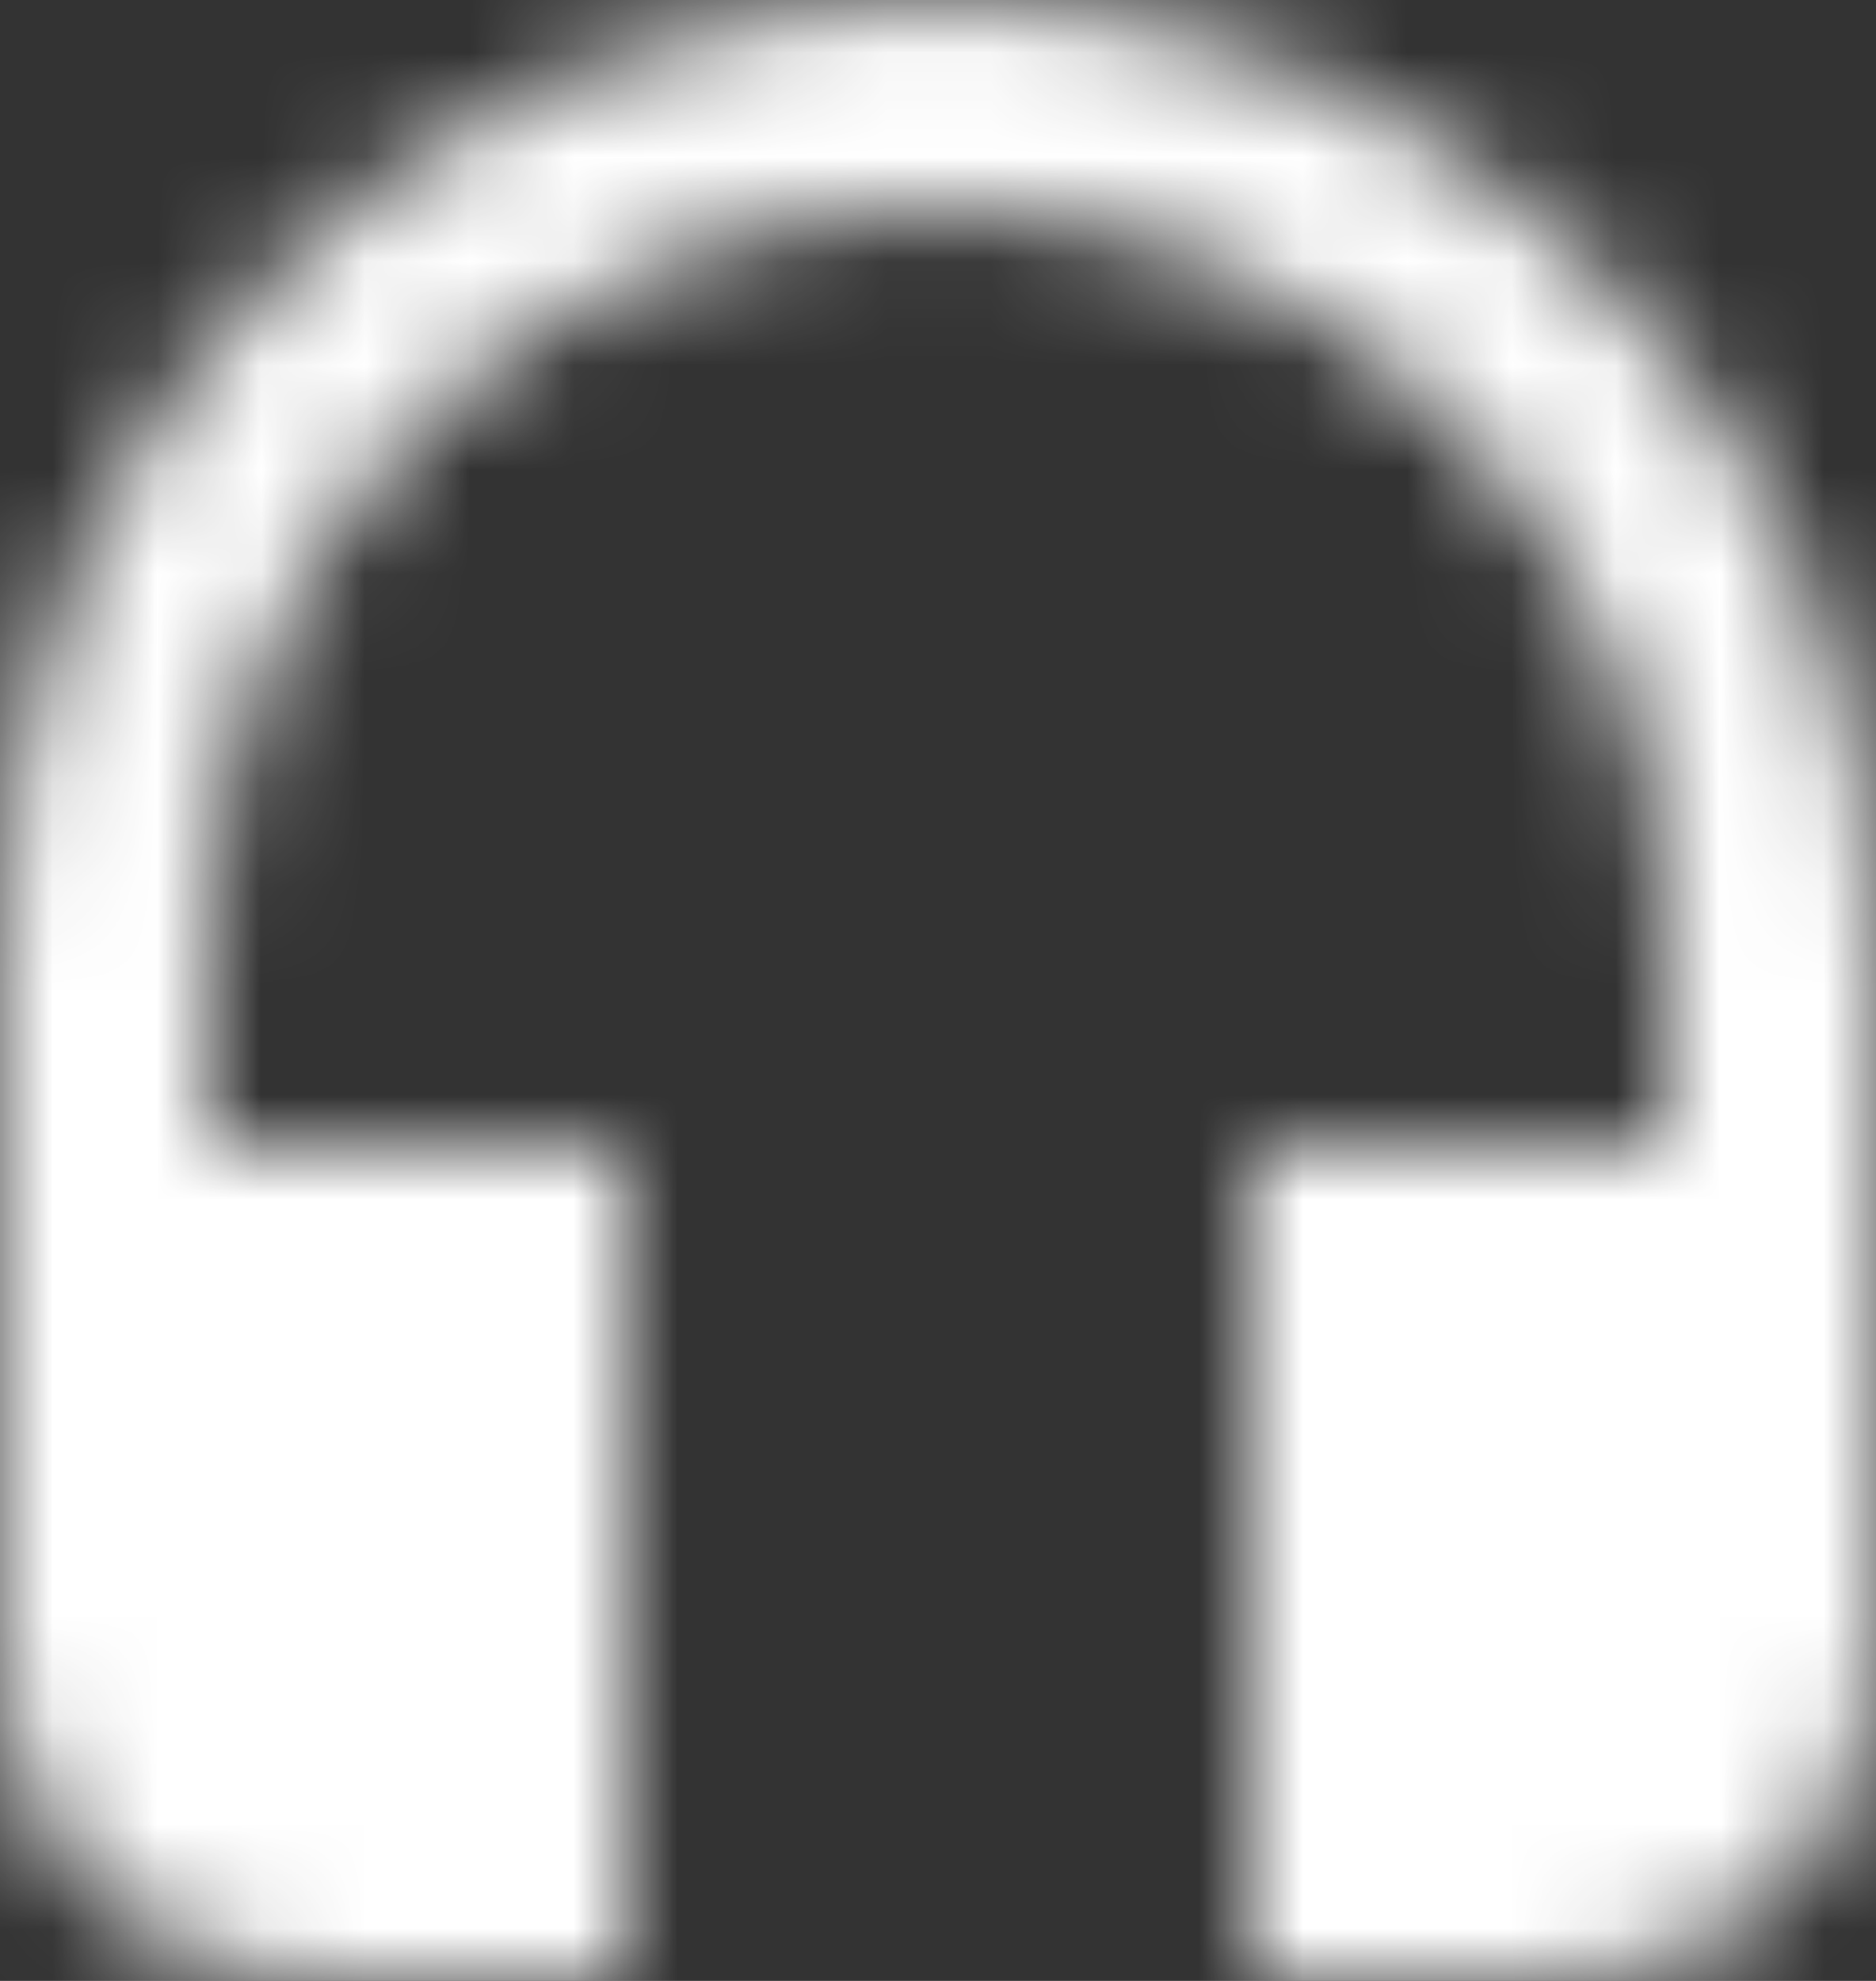 <?xml version="1.0" encoding="UTF-8"?>
<svg width="18px" height="19px" viewBox="0 0 18 19" version="1.1" xmlns="http://www.w3.org/2000/svg" xmlns:xlink="http://www.w3.org/1999/xlink">
    <rect x="0" y="0" width="18" height="19" fill="#333333" stroke="none"/>
    <!-- Generator: Sketch 52.6 (67491) - http://www.bohemiancoding.com/sketch -->
    <title>ic_help</title>
    <desc>Created with Sketch.</desc>
    <defs>
        <path d="M12,1 C7.03,1 3,5.03 3,10 L3,17 C3,18.66 4.34,20 6,20 L9,20 L9,12 L5,12 L5,10 C5,6.13 8.13,3 12,3 C15.87,3 19,6.13 19,10 L19,12 L15,12 L15,20 L18,20 C19.66,20 21,18.66 21,17 L21,10 C21,5.03 16.97,1 12,1 L12,1 Z" id="path-1"></path>
        <rect id="path-3" x="0" y="0" width="50" height="50"></rect>
    </defs>
    <g id="🖥-Pages" stroke="none" stroke-width="1" fill="none" fill-rule="evenodd">
        <g id="mrweightlifting---Home" transform="translate(-1420, -39)">
            <g id="Navigation">
                <g id="User-area" transform="translate(1392, 20)">
                    <g id="Radio">
                        <g id="ic_headset" transform="translate(25, 18)">
                            <mask id="mask-2" fill="white">
                                <use xlink:href="#path-1"></use>
                            </mask>
                            <g id="Mask"></g>
                            <g id="Colors/White" mask="url(#mask-2)">
                                <g transform="translate(-13, -13)">
                                    <mask id="mask-4" fill="white">
                                        <use xlink:href="#path-3"></use>
                                    </mask>
                                    <use id="White" stroke="none" fill="#FFFFFF" fill-rule="evenodd" xlink:href="#path-3"></use>
                                </g>
                            </g>
                        </g>
                    </g>
                </g>
            </g>
        </g>
    </g>
</svg>